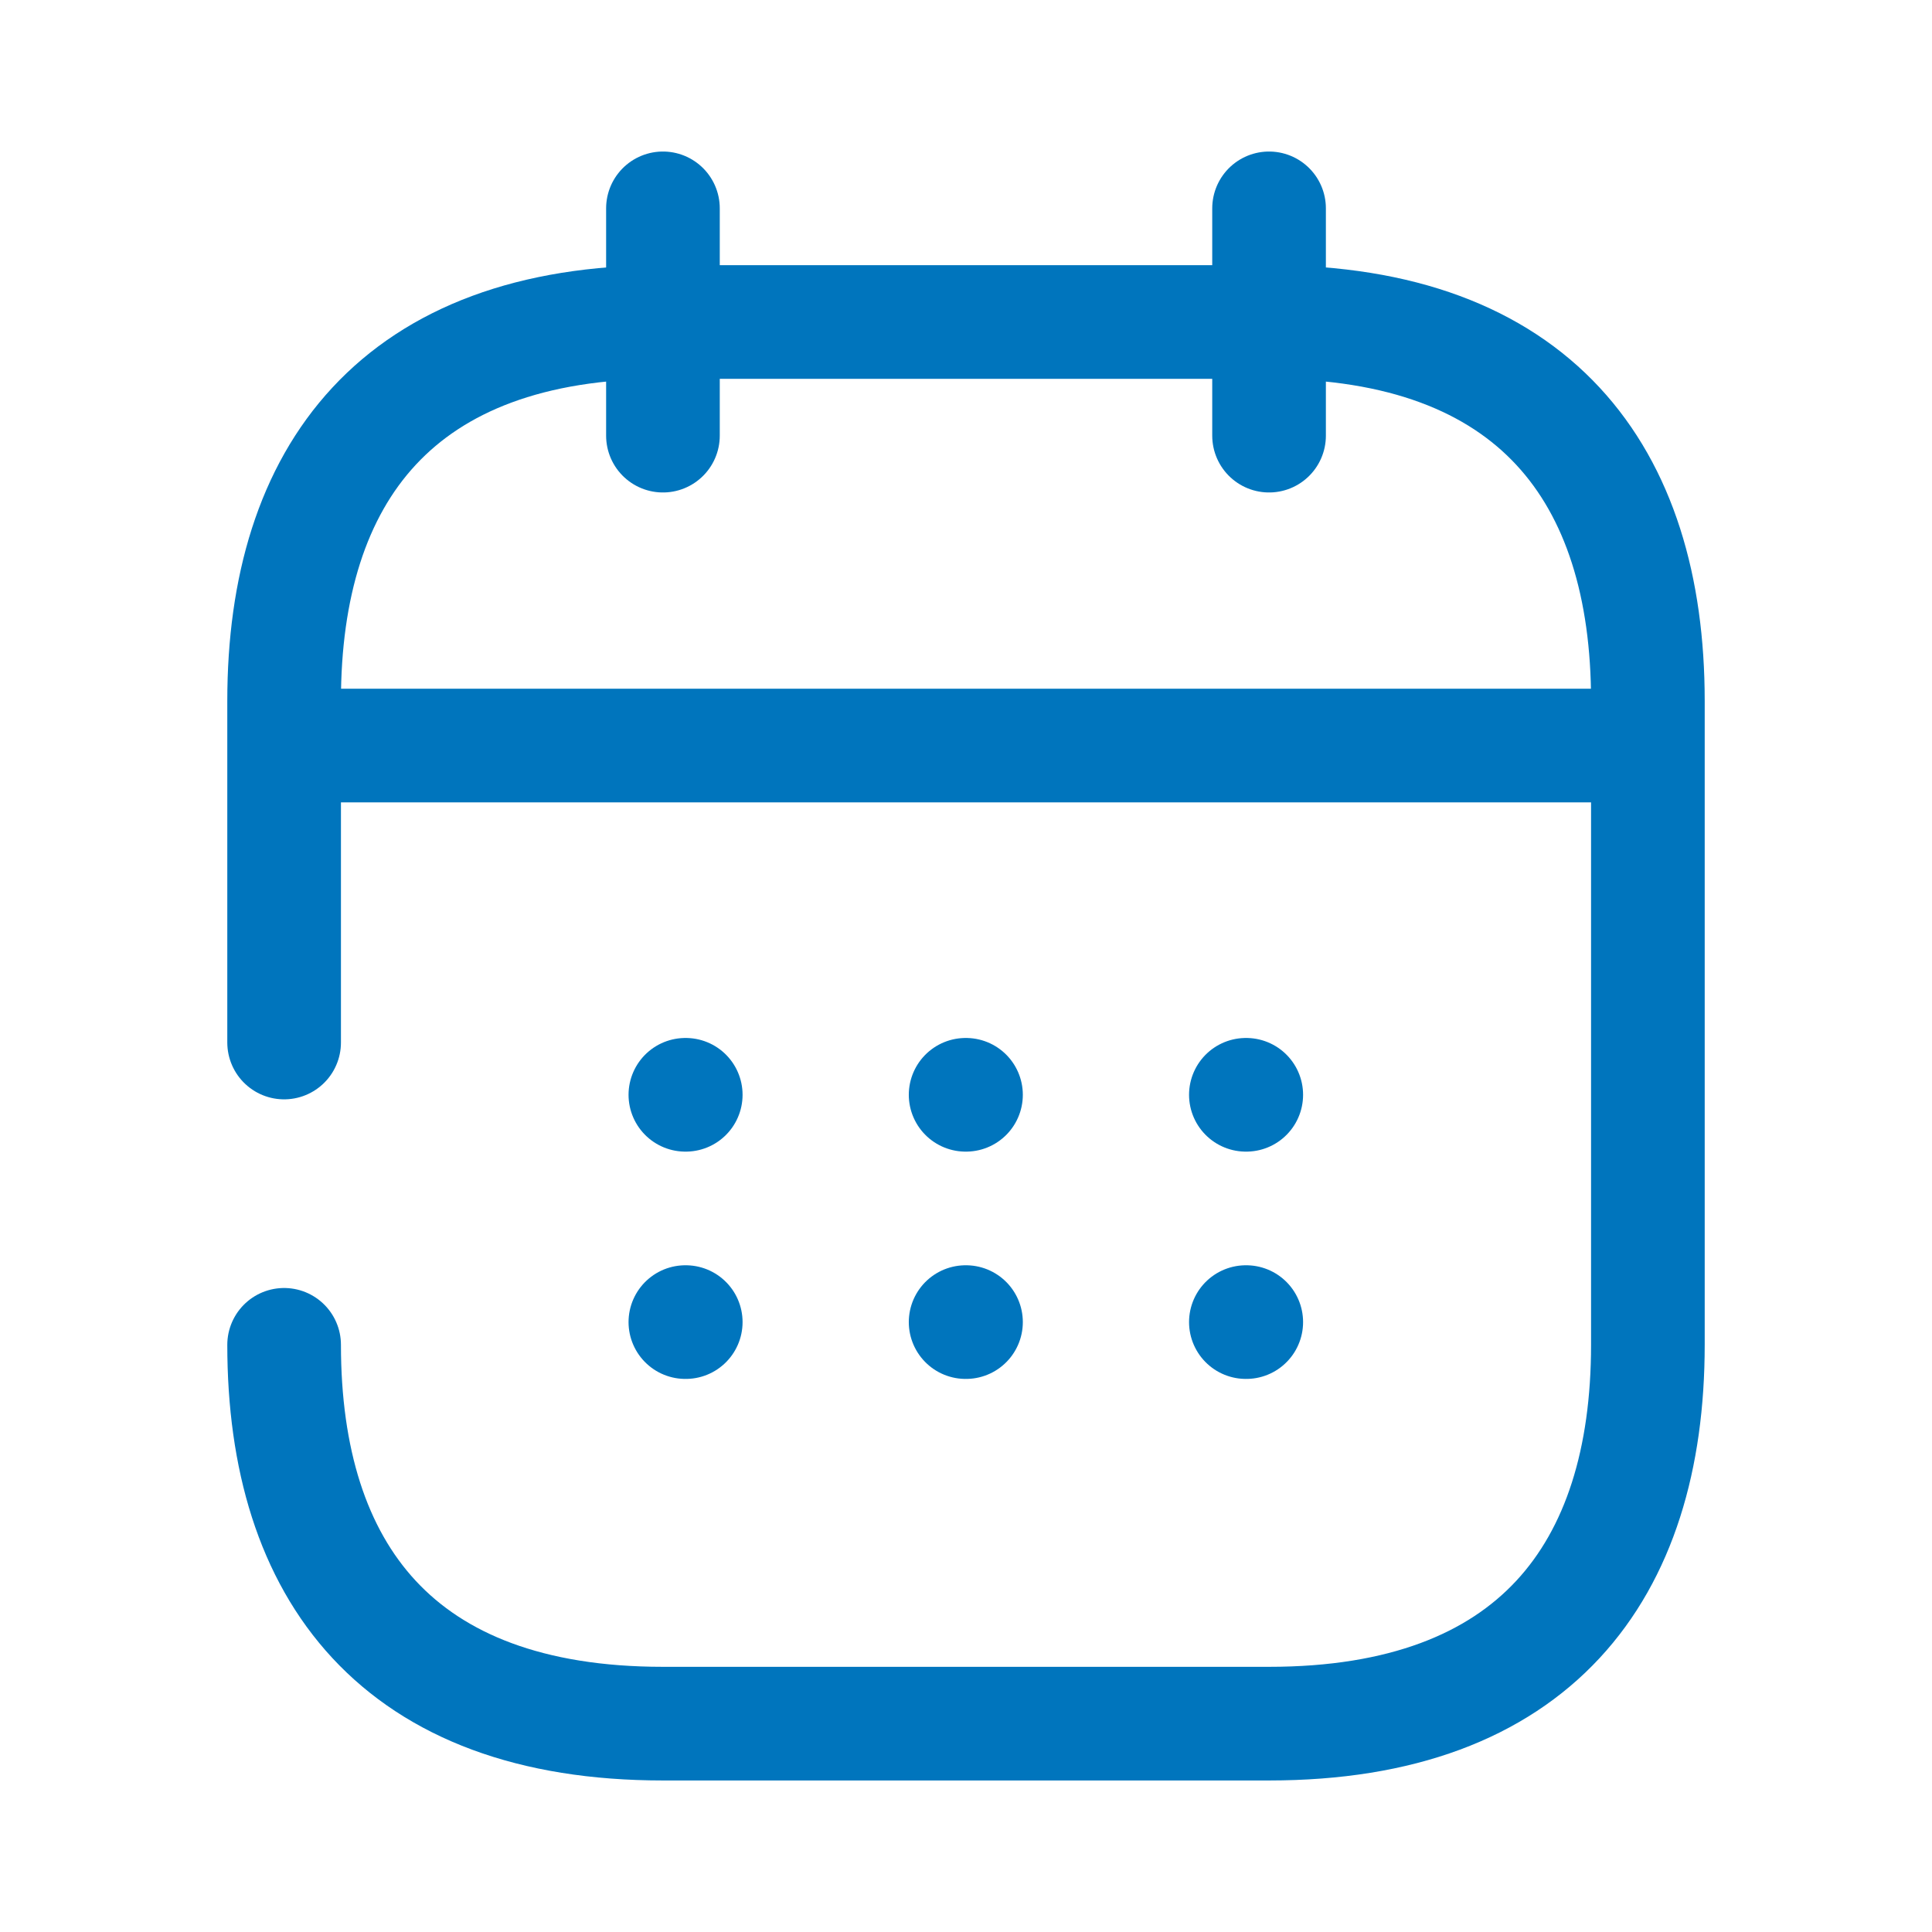 <svg xmlns="http://www.w3.org/2000/svg" width="25.5" height="25.5" viewBox="0 0 25.5 25.5">
  <g id="vuesax_broken_calendarblo" data-name="vuesax/broken/calendarblo" transform="translate(0.75 0.75)">
    <g id="calendar">
      <path id="Vector" d="M0,0V3" transform="translate(8 2)" fill="none" stroke="#0075bd" stroke-linecap="round" stroke-linejoin="round" stroke-miterlimit="10" stroke-width="1.5" stroke-dasharray="0 0"/>
      <path id="Vector-2" data-name="Vector" d="M0,0V3" transform="translate(16 2)" fill="none" stroke="#0075bd" stroke-linecap="round" stroke-linejoin="round" stroke-miterlimit="10" stroke-width="1.5" stroke-dasharray="0 0"/>
      <path id="Vector-3" data-name="Vector" d="M0,0H17" transform="translate(3.5 9.09)" fill="none" stroke="#0075bd" stroke-linecap="round" stroke-linejoin="round" stroke-miterlimit="10" stroke-width="1.5" stroke-dasharray="0 0"/>
      <path id="Vector-4" data-name="Vector" d="M0,9.51V5C0,2,1.5,0,5,0h8c3.5,0,5,2,5,5v8.5c0,3-1.5,5-5,5H5c-3.5,0-5-2-5-5" transform="translate(3 3.5)" fill="none" stroke="#0075bd" stroke-linecap="round" stroke-linejoin="round" stroke-miterlimit="10" stroke-width="1.5" stroke-dasharray="0 0"/>
      <path id="Vector-5" data-name="Vector" d="M24,0V24H0V0Z" fill="none" stroke="#0075bd" stroke-width="1.5" opacity="0"/>
      <path id="Vector-6" data-name="Vector" d="M.495.5H.5" transform="translate(15.199 13.2)" fill="none" stroke="#0075bd" stroke-linecap="round" stroke-linejoin="round" stroke-width="1.5" stroke-dasharray="0 0"/>
      <path id="Vector-7" data-name="Vector" d="M.495.5H.5" transform="translate(15.199 16.2)" fill="none" stroke="#0075bd" stroke-linecap="round" stroke-linejoin="round" stroke-width="1.5" stroke-dasharray="0 0"/>
      <path id="Vector-8" data-name="Vector" d="M.495.5H.5" transform="translate(11.5 13.2)" fill="none" stroke="#0075bd" stroke-linecap="round" stroke-linejoin="round" stroke-width="1.5" stroke-dasharray="0 0"/>
      <path id="Vector-9" data-name="Vector" d="M.495.5H.5" transform="translate(11.5 16.2)" fill="none" stroke="#0075bd" stroke-linecap="round" stroke-linejoin="round" stroke-width="1.5" stroke-dasharray="0 0"/>
      <path id="Vector-10" data-name="Vector" d="M.495.5H.5" transform="translate(7.801 13.2)" fill="none" stroke="#0075bd" stroke-linecap="round" stroke-linejoin="round" stroke-width="1.5" stroke-dasharray="0 0"/>
      <path id="Vector-11" data-name="Vector" d="M.495.5H.5" transform="translate(7.801 16.2)" fill="none" stroke="#0075bd" stroke-linecap="round" stroke-linejoin="round" stroke-width="1.5" stroke-dasharray="0 0"/>
    </g>
  </g>
</svg>
